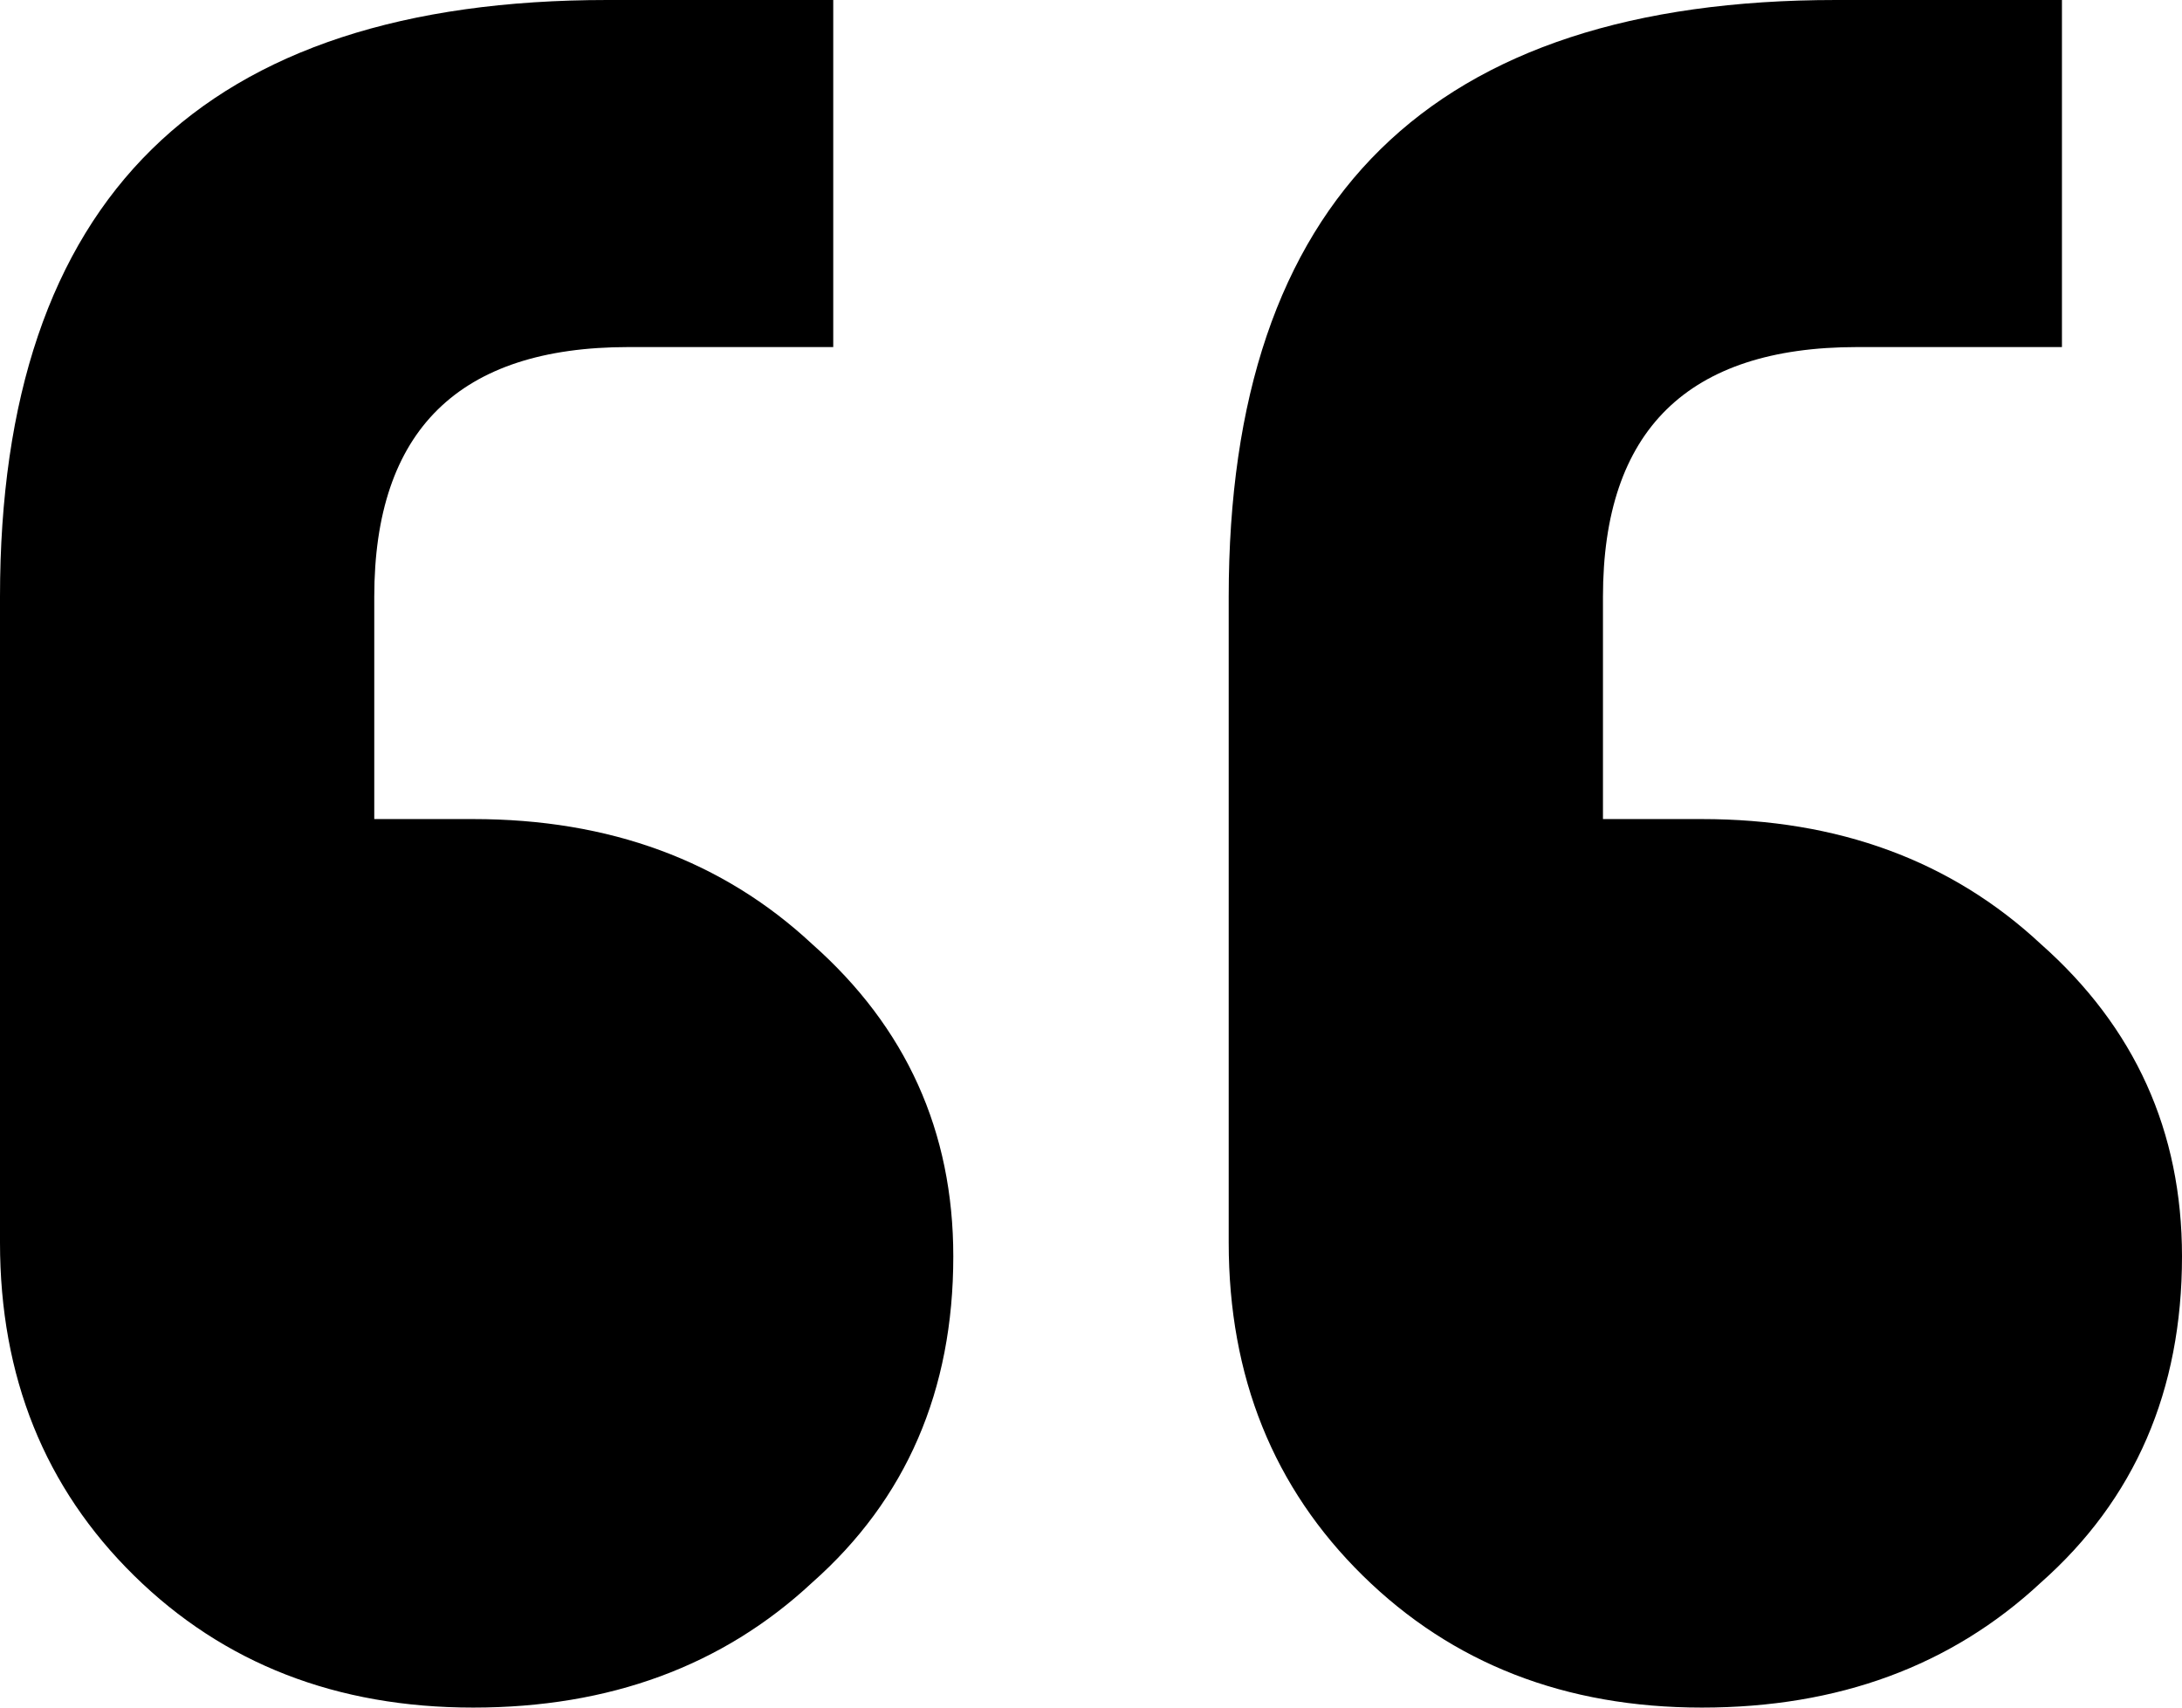 <?xml version="1.0" encoding="UTF-8"?> <svg xmlns="http://www.w3.org/2000/svg" width="46" height="36" viewBox="0 0 46 36" fill="none"><path d="M43.469 0V7.317H39.152C35.579 7.317 33.793 9.073 33.793 12.585V17.268H35.877C38.755 17.268 41.137 18.146 43.023 19.902C45.008 21.659 46 23.854 46 26.488C46 29.317 45.008 31.61 43.023 33.366C41.137 35.122 38.755 36 35.877 36C32.999 36 30.617 35.073 28.731 33.219C26.846 31.366 25.903 29.024 25.903 26.195V12.585C25.903 4.195 30.17 0 38.706 0H43.469ZM17.566 0V7.317H13.249C9.676 7.317 7.89 9.073 7.89 12.585V17.268H9.974C12.852 17.268 15.234 18.146 17.12 19.902C19.105 21.659 20.097 23.854 20.097 26.488C20.097 29.317 19.105 31.61 17.12 33.366C15.234 35.122 12.852 36 9.974 36C7.096 36 4.714 35.073 2.828 33.219C0.943 31.366 0 29.024 0 26.195V12.585C0 4.195 4.268 0 12.803 0H17.566Z" fill="black"></path></svg> 